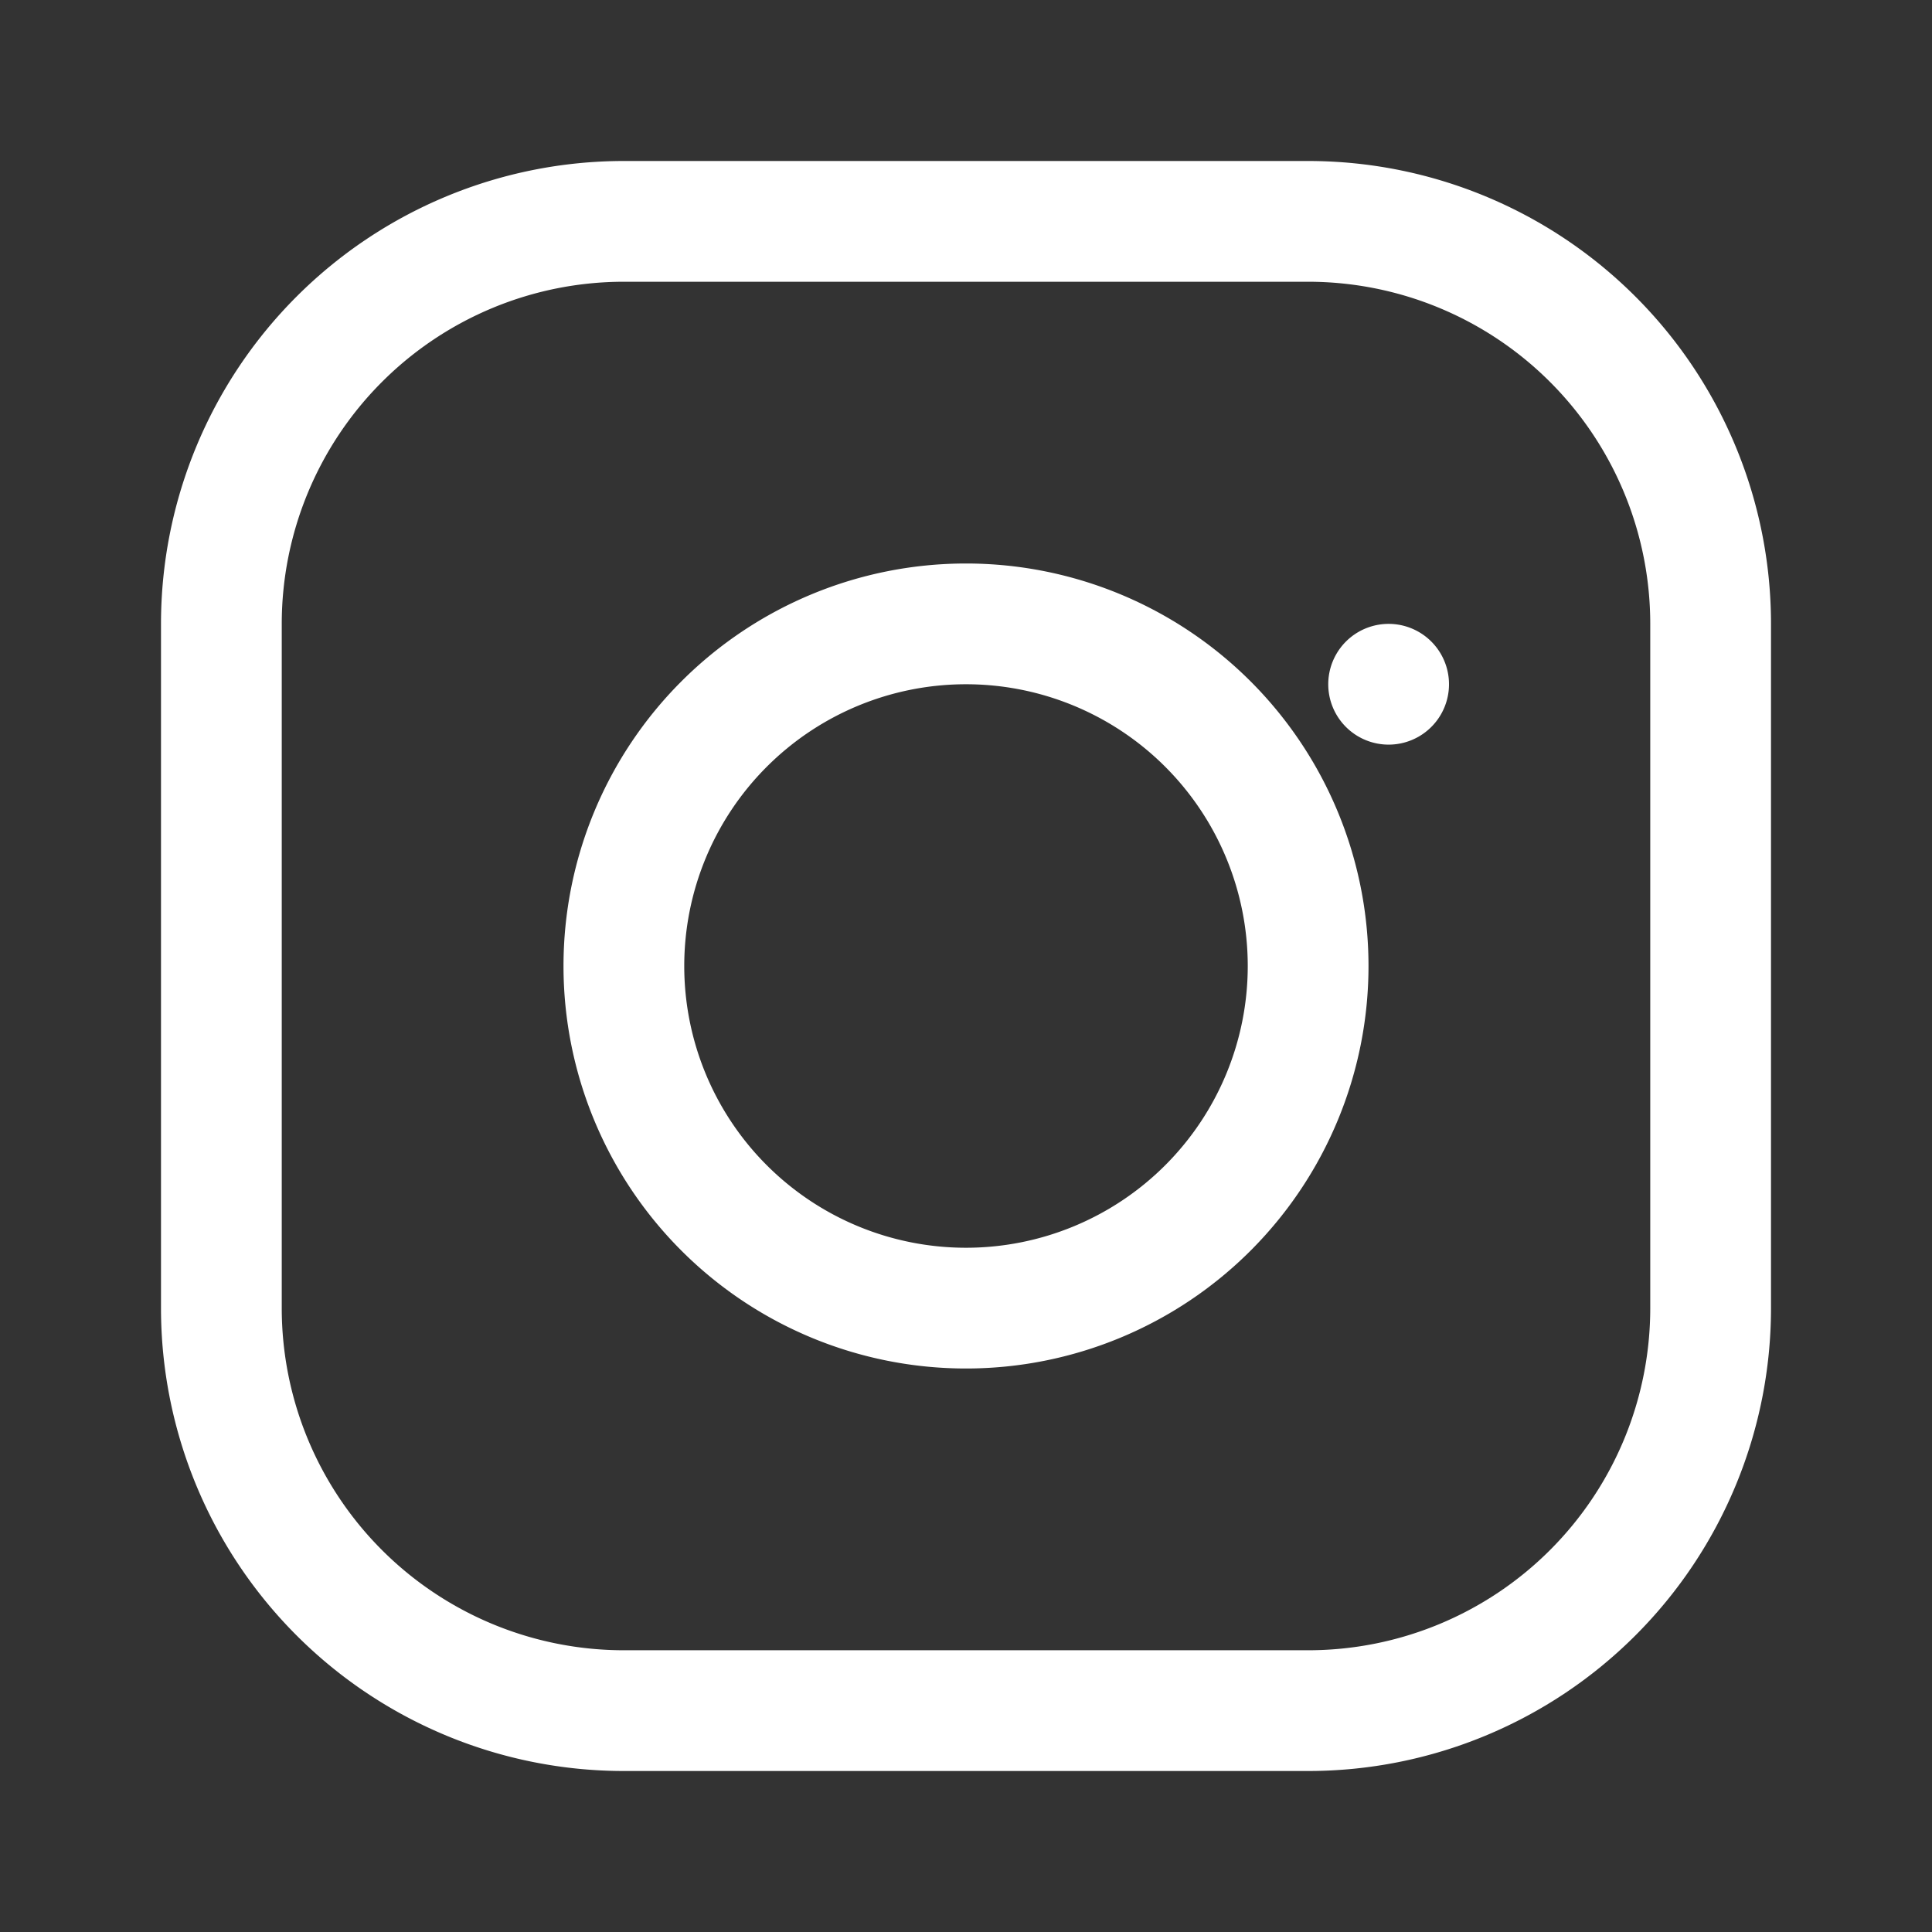 <svg xmlns="http://www.w3.org/2000/svg" fill="white" viewBox="0 0 24 24">
  <rect x="0" y="0" width="24" height="24" fill="#333333" stroke="none"/>
  <path d="M7.75 2A5.75 5.75 0 002 7.75v8.5A5.75 5.75 0 007.75 22h8.5A5.75 5.75 0 0022 16.25v-8.5A5.75 5.75 0 0016.25 2h-8.5zm8.5 1.5a4.25 4.25 0 014.25 4.25v8.5a4.25 4.25 0 01-4.25 4.25h-8.5A4.25 4.25 0 013.5 16.25v-8.5A4.25 4.25 0 017.75 3.5h8.5zM12 7a5 5 0 100 10 5 5 0 000-10zm0 1.5a3.5 3.5 0 110 7 3.5 3.5 0 010-7zm5.25-.75a.75.75 0 100 1.5.75.75 0 000-1.5z"/>
</svg>